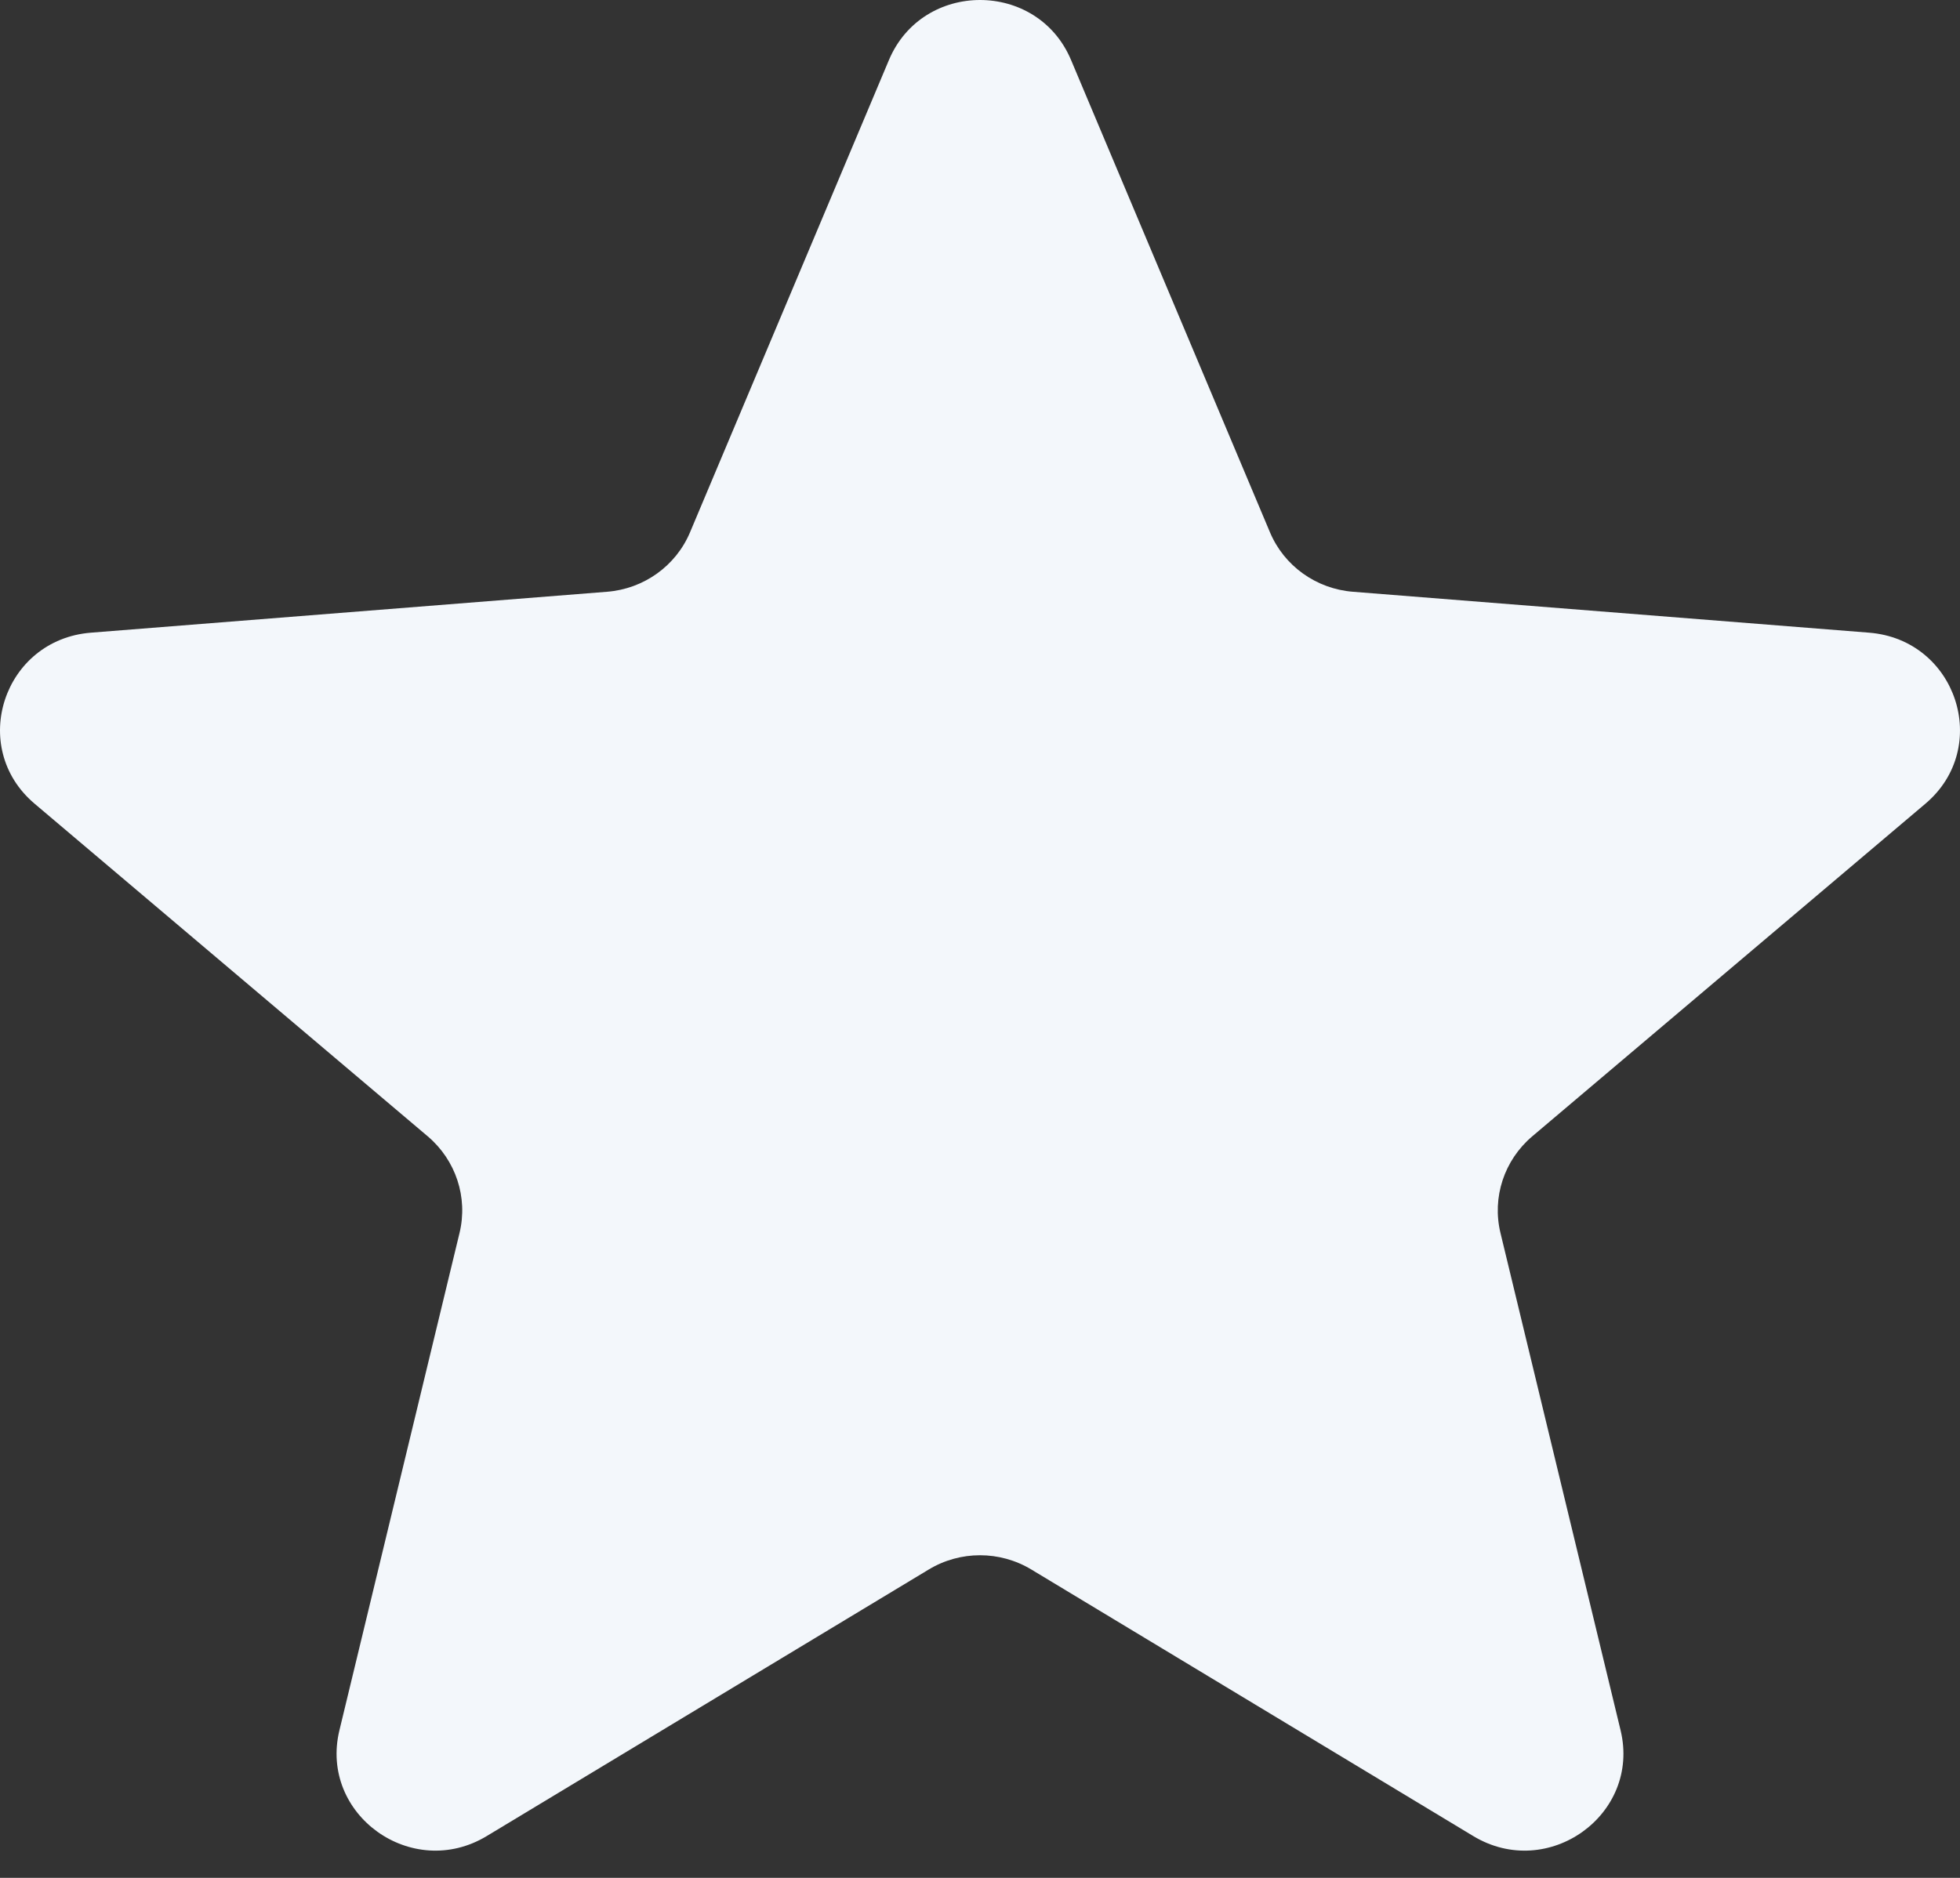 <svg width="24" height="23" viewBox="0 0 24 23" fill="none" xmlns="http://www.w3.org/2000/svg">
<rect x="0" y="0" width="24" height="23" fill="#333333" stroke="none"/>
<path d="M10.885 0.735C11.298 -0.245 12.703 -0.245 13.115 0.735L15.55 6.518C15.723 6.931 16.117 7.213 16.568 7.248L22.887 7.749C23.958 7.834 24.392 9.154 23.576 9.844L18.762 13.918C18.418 14.21 18.268 14.666 18.373 15.101L19.844 21.193C20.093 22.225 18.956 23.041 18.04 22.488L12.63 19.224C12.243 18.99 11.757 18.99 11.371 19.224L5.96 22.488C5.044 23.041 3.907 22.225 4.156 21.193L5.627 15.101C5.732 14.666 5.582 14.21 5.238 13.918L0.424 9.844C-0.392 9.154 0.042 7.834 1.113 7.749L7.432 7.248C7.883 7.213 8.277 6.931 8.45 6.518L10.885 0.735Z" fill="#F3F7FB"/>
</svg>

